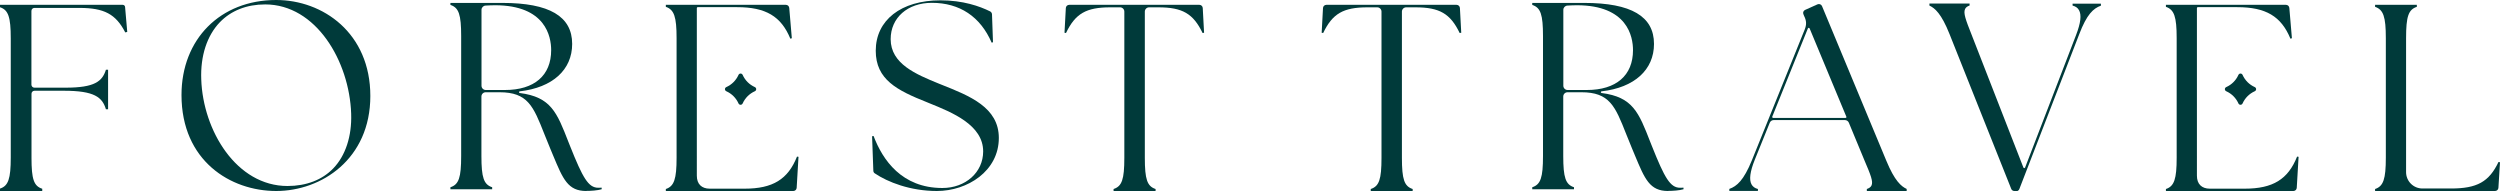 <svg xmlns="http://www.w3.org/2000/svg" id="Capa_1" data-name="Capa 1" viewBox="0 0 300 22.92"><defs><style>      .cls-1 {        fill: #003a3a;      }    </style></defs><g><path class="cls-1" d="m33.14,22.92c-5.47,0-11.36-3.61-11.36-11.52,0-6.71,4.67-11.4,11.36-11.4,5.61,0,11.3,3.96,11.3,11.52s-5.86,11.4-11.3,11.4ZM31.82.53c-2.21,0-4.09.74-5.44,2.14-1.54,1.6-2.34,4.04-2.23,6.86.21,6.15,4.23,12.79,10.35,12.79,2.25,0,4.15-.73,5.48-2.1,1.48-1.53,2.25-3.87,2.16-6.57-.21-6.31-4.22-13.12-10.32-13.12Z"></path><path class="cls-1" d="m70.35,22.92c-2.2,0-2.79-1.42-3.97-4.25-.11-.27-.23-.55-.35-.84-.26-.63-.5-1.21-.71-1.75-1.32-3.34-1.99-5.01-5.38-5.01h-1.66c-.28,0-.51.23-.51.51v7.14c0,2.59.28,3.42,1.29,3.75v.24h-5.01v-.24c1.01-.33,1.29-1.16,1.29-3.75V4.34c0-2.59-.28-3.42-1.29-3.75v-.24h6.24c5.63,0,8.37,1.61,8.37,4.92,0,3.11-2.35,5.24-6.29,5.69-.05,0-.09.05-.09.1,0,.05.04.1.09.1,3.75.49,4.45,2.3,5.86,5.92l.18.45c1.52,3.81,2.19,5,3.38,5,.15,0,.28,0,.41-.01v.19c-.5.15-1.3.2-1.86.2ZM59.4.63c-.37,0-.75.02-1.14.04-.27.02-.48.24-.48.51v9.11c0,.28.23.51.51.51h2.3c3.53,0,5.55-1.74,5.55-4.78,0-1.62-.66-5.39-6.74-5.39Z"></path><path class="cls-1" d="m83.62,21.09c0,.99.57,1.55,1.55,1.55h4.19c3.37,0,5.2-1.12,6.28-3.85l.18.03-.22,3.72c-.01.21-.19.38-.4.38h-15.3v-.24c1-.33,1.29-1.2,1.29-3.75V4.57c0-2.55-.29-3.41-1.29-3.75v-.24h14.41c.21,0,.38.16.4.37l.31,3.64-.18.05c-1.1-2.68-2.95-3.78-6.38-3.78h-4.74c-.06,0-.1.05-.1.1"></path><path class="cls-1" d="m112.43,22.92c-3.2,0-5.91-1.07-7.46-2.12-.11-.07-.17-.19-.17-.32l-.15-4.13.18-.03c1.08,2.87,3.39,6.24,8.25,6.24,2.8,0,4.9-1.89,4.9-4.39,0-3.18-3.73-4.68-6.45-5.78l-.29-.12c-3.6-1.43-6.15-2.72-6.15-6.18,0-3.67,3.04-6.05,7.76-6.05,2.7,0,4.7.7,5.97,1.33.13.07.21.2.22.34l.12,3.36-.16.05c-1.36-3.13-3.84-4.78-7.18-4.78-2.91,0-4.94,1.79-4.94,4.36,0,2.97,3.06,4.22,5.77,5.33l.35.14c3.37,1.34,6.86,2.72,6.86,6.38,0,3.99-3.78,6.37-7.43,6.37Z"></path><path class="cls-1" d="m133.63,22.92v-.24c1.01-.33,1.29-1.16,1.29-3.75V1.39c0-.28-.23-.51-.51-.51h-1.18c-2.89,0-4.19.75-5.31,3.08l-.18-.03.16-2.97c.01-.21.19-.38.4-.38h15.63c.21,0,.39.17.4.38l.16,2.97-.18.03c-1.12-2.33-2.42-3.08-5.31-3.08h-1.11c-.28,0-.51.23-.51.51v17.54c0,2.59.28,3.42,1.29,3.75v.24h-5.04Z"></path><path class="cls-1" d="m0,22.92v-.29c1-.32,1.29-1.18,1.29-3.72V4.59C1.29,2.05,1,1.19,0,.87v-.29h14.73c.15,0,.27.11.28.26l.26,2.99-.24.06c-1.13-2.2-2.53-2.94-5.5-2.94h-5.4c-.2,0-.36.16-.36.36v8.85c0,.2.16.36.36.36h3.76c3.47,0,4.39-.76,4.82-2.15h.26v4.74h-.26c-.43-1.44-1.38-2.22-5.03-2.22h-3.54c-.2,0-.36.16-.36.36v7.68c0,2.58.28,3.4,1.29,3.72v.29H0Z"></path><path class="cls-1" d="m90.58,10.45c-.65-.29-1.17-.81-1.46-1.46-.1-.22-.4-.22-.5,0-.29.65-.81,1.17-1.46,1.46-.22.1-.22.4,0,.5.65.29,1.17.81,1.46,1.46.1.22.4.22.5,0,.29-.65.81-1.17,1.46-1.46.22-.1.22-.4,0-.5Z"></path></g><g><path class="cls-1" d="m164.49,22.92v-.24c1.01-.33,1.29-1.16,1.29-3.75V1.39c0-.28-.23-.51-.51-.51h-1.18c-2.89,0-4.19.75-5.31,3.08l-.18-.03.16-2.97c.01-.21.19-.38.4-.38h15.63c.21,0,.39.17.4.38l.16,2.97-.19.03c-1.12-2.33-2.42-3.08-5.31-3.08h-1.11c-.28,0-.51.23-.51.51v17.54c0,2.59.28,3.42,1.29,3.75v.24h-5.04Z"></path><path class="cls-1" d="m200.17,22.92c-2.2,0-2.79-1.42-3.97-4.25-.11-.27-.23-.55-.35-.84-.26-.63-.5-1.21-.71-1.75-1.32-3.34-1.99-5.01-5.38-5.01h-1.66c-.28,0-.51.23-.51.51v7.14c0,2.59.28,3.42,1.29,3.75v.24h-5.01v-.24c1.01-.33,1.29-1.16,1.29-3.75V4.34c0-2.59-.28-3.42-1.29-3.75v-.24h6.24c5.63,0,8.37,1.61,8.37,4.92,0,3.11-2.35,5.24-6.29,5.69-.05,0-.09.05-.09.1,0,.05.04.1.09.1,3.75.49,4.45,2.3,5.86,5.92l.18.45c1.52,3.81,2.19,5,3.38,5,.15,0,.28,0,.41-.01v.19c-.5.15-1.3.2-1.86.2ZM189.22.63c-.37,0-.75.02-1.14.04-.27.02-.48.24-.48.51v9.11c0,.28.23.51.51.51h2.3c3.53,0,5.55-1.74,5.55-4.78,0-1.62-.66-5.39-6.74-5.39Z"></path><path class="cls-1" d="m224.02,22.92v-.24c.29-.1.47-.23.56-.42.22-.47-.08-1.23-.86-3.05l-1.86-4.49c-.08-.19-.26-.31-.47-.31h-8.55c-.21,0-.39.13-.47.32l-1.8,4.45c-.57,1.42-.69,2.38-.39,2.94.15.28.41.47.77.56v.23h-3.43v-.24c.91-.32,1.73-1.04,2.7-3.42l6.35-15.72c.23-.59.21-1.04-.07-1.6l-.09-.22c-.09-.2,0-.43.2-.52l1.49-.67c.21-.09.45,0,.54.21l7.72,18.56c1,2.42,1.79,3.08,2.44,3.38v.25h-4.78Zm-6.97-19.59s-.08.03-.1.07l-4.28,10.6s0,.07.01.1c.02.03.05.05.09.05h8.7s.07-.02.09-.05.02-.07,0-.1l-4.41-10.6s-.05-.06-.1-.06h0Z"></path><path class="cls-1" d="m241.72,22.92c-.16,0-.31-.1-.37-.25l-7.41-18.59c-.97-2.44-1.76-3.11-2.41-3.41v-.25h4.82v.24c-.28.1-.45.23-.54.42-.23.48.07,1.29.78,3.08l6.22,15.95s.05.07.1.07h0s.08-.03.1-.07l6.12-15.91c.56-1.46.67-2.41.35-2.98-.15-.28-.41-.46-.77-.55v-.23h3.4v.24c-.91.32-1.7,1.05-2.6,3.42l-7.19,18.59c-.06.15-.21.26-.37.26h-.21Z"></path><path class="cls-1" d="m263.63,21.09c0,.99.57,1.55,1.55,1.55h4.19c3.37,0,5.2-1.12,6.28-3.85l.18.03-.22,3.72c-.01.21-.19.38-.4.38h-15.3v-.24c1-.33,1.29-1.2,1.29-3.75V4.57c0-2.55-.29-3.41-1.29-3.75v-.24h14.41c.21,0,.38.16.4.37l.31,3.64-.18.05c-1.1-2.68-2.95-3.78-6.38-3.78h-4.74c-.06,0-.1.05-.1.1"></path><path class="cls-1" d="m285.01,22.92v-.24c1-.33,1.29-1.2,1.29-3.75V4.57c0-2.55-.29-3.41-1.29-3.75v-.24h5.01v.24c-1.01.33-1.29,1.16-1.29,3.75v16.09c0,1.08.88,1.96,1.96,1.96h3.43c3.12,0,4.57-.8,5.7-3.18l.18.03-.19,3.07c-.01.21-.19.38-.4.38h-14.4Z"></path><path class="cls-1" d="m270.57,10.45c-.65-.29-1.17-.81-1.46-1.46-.1-.22-.4-.22-.5,0-.29.65-.81,1.17-1.46,1.46-.22.1-.22.4,0,.5.65.29,1.17.81,1.46,1.46.1.22.4.22.5,0,.29-.65.81-1.17,1.46-1.46.22-.1.22-.4,0-.5Z"></path></g></svg>